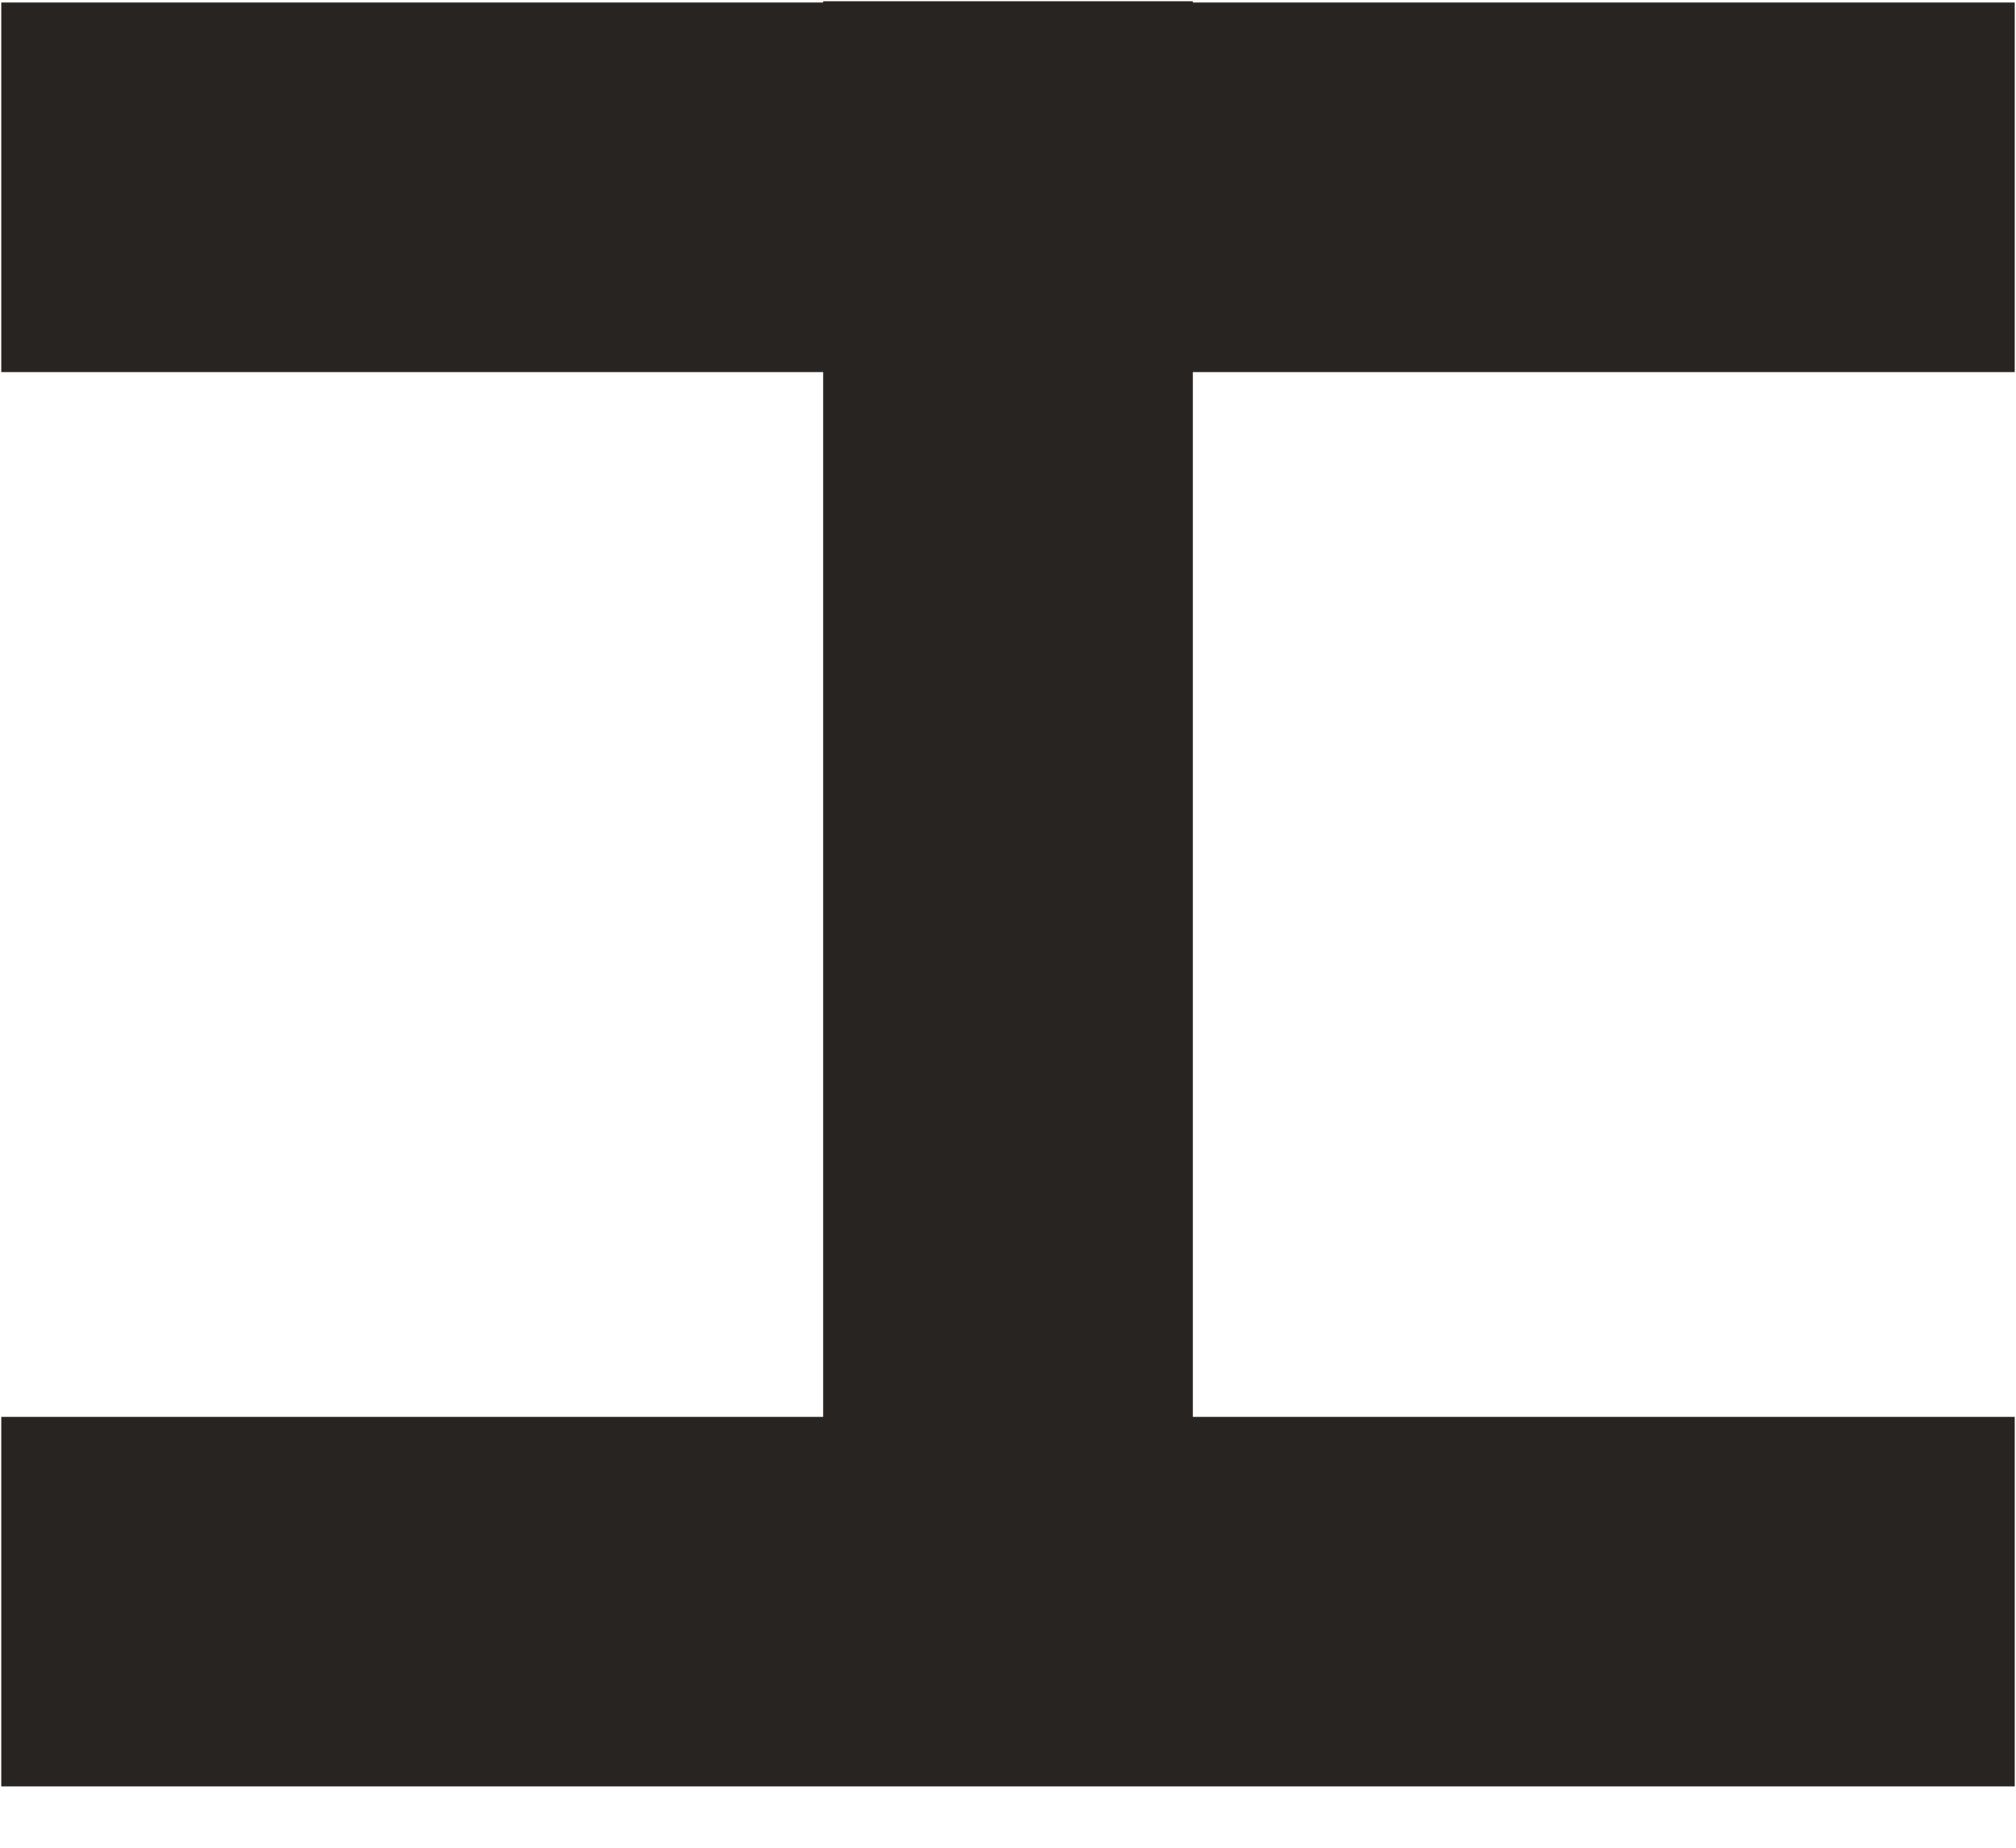 <svg width="24" height="22" viewBox="0 0 24 22" fill="none" xmlns="http://www.w3.org/2000/svg">
<g clip-path="url(#clip0_2282_3993)">
<path fill-rule="evenodd" clip-rule="evenodd" d="M23.985 16.87H14.2V4.43H23.985V0.03H14.2V0.015H9.8V0.03H0.015V4.43H9.8V16.87H0.015V21.269H23.985V16.87Z" fill="#272422"/>
</g>
<defs>
<clipPath id="clip0_2282_3993">
<rect width="24" height="21.269" fill="white"/>
</clipPath>
</defs>
</svg>
